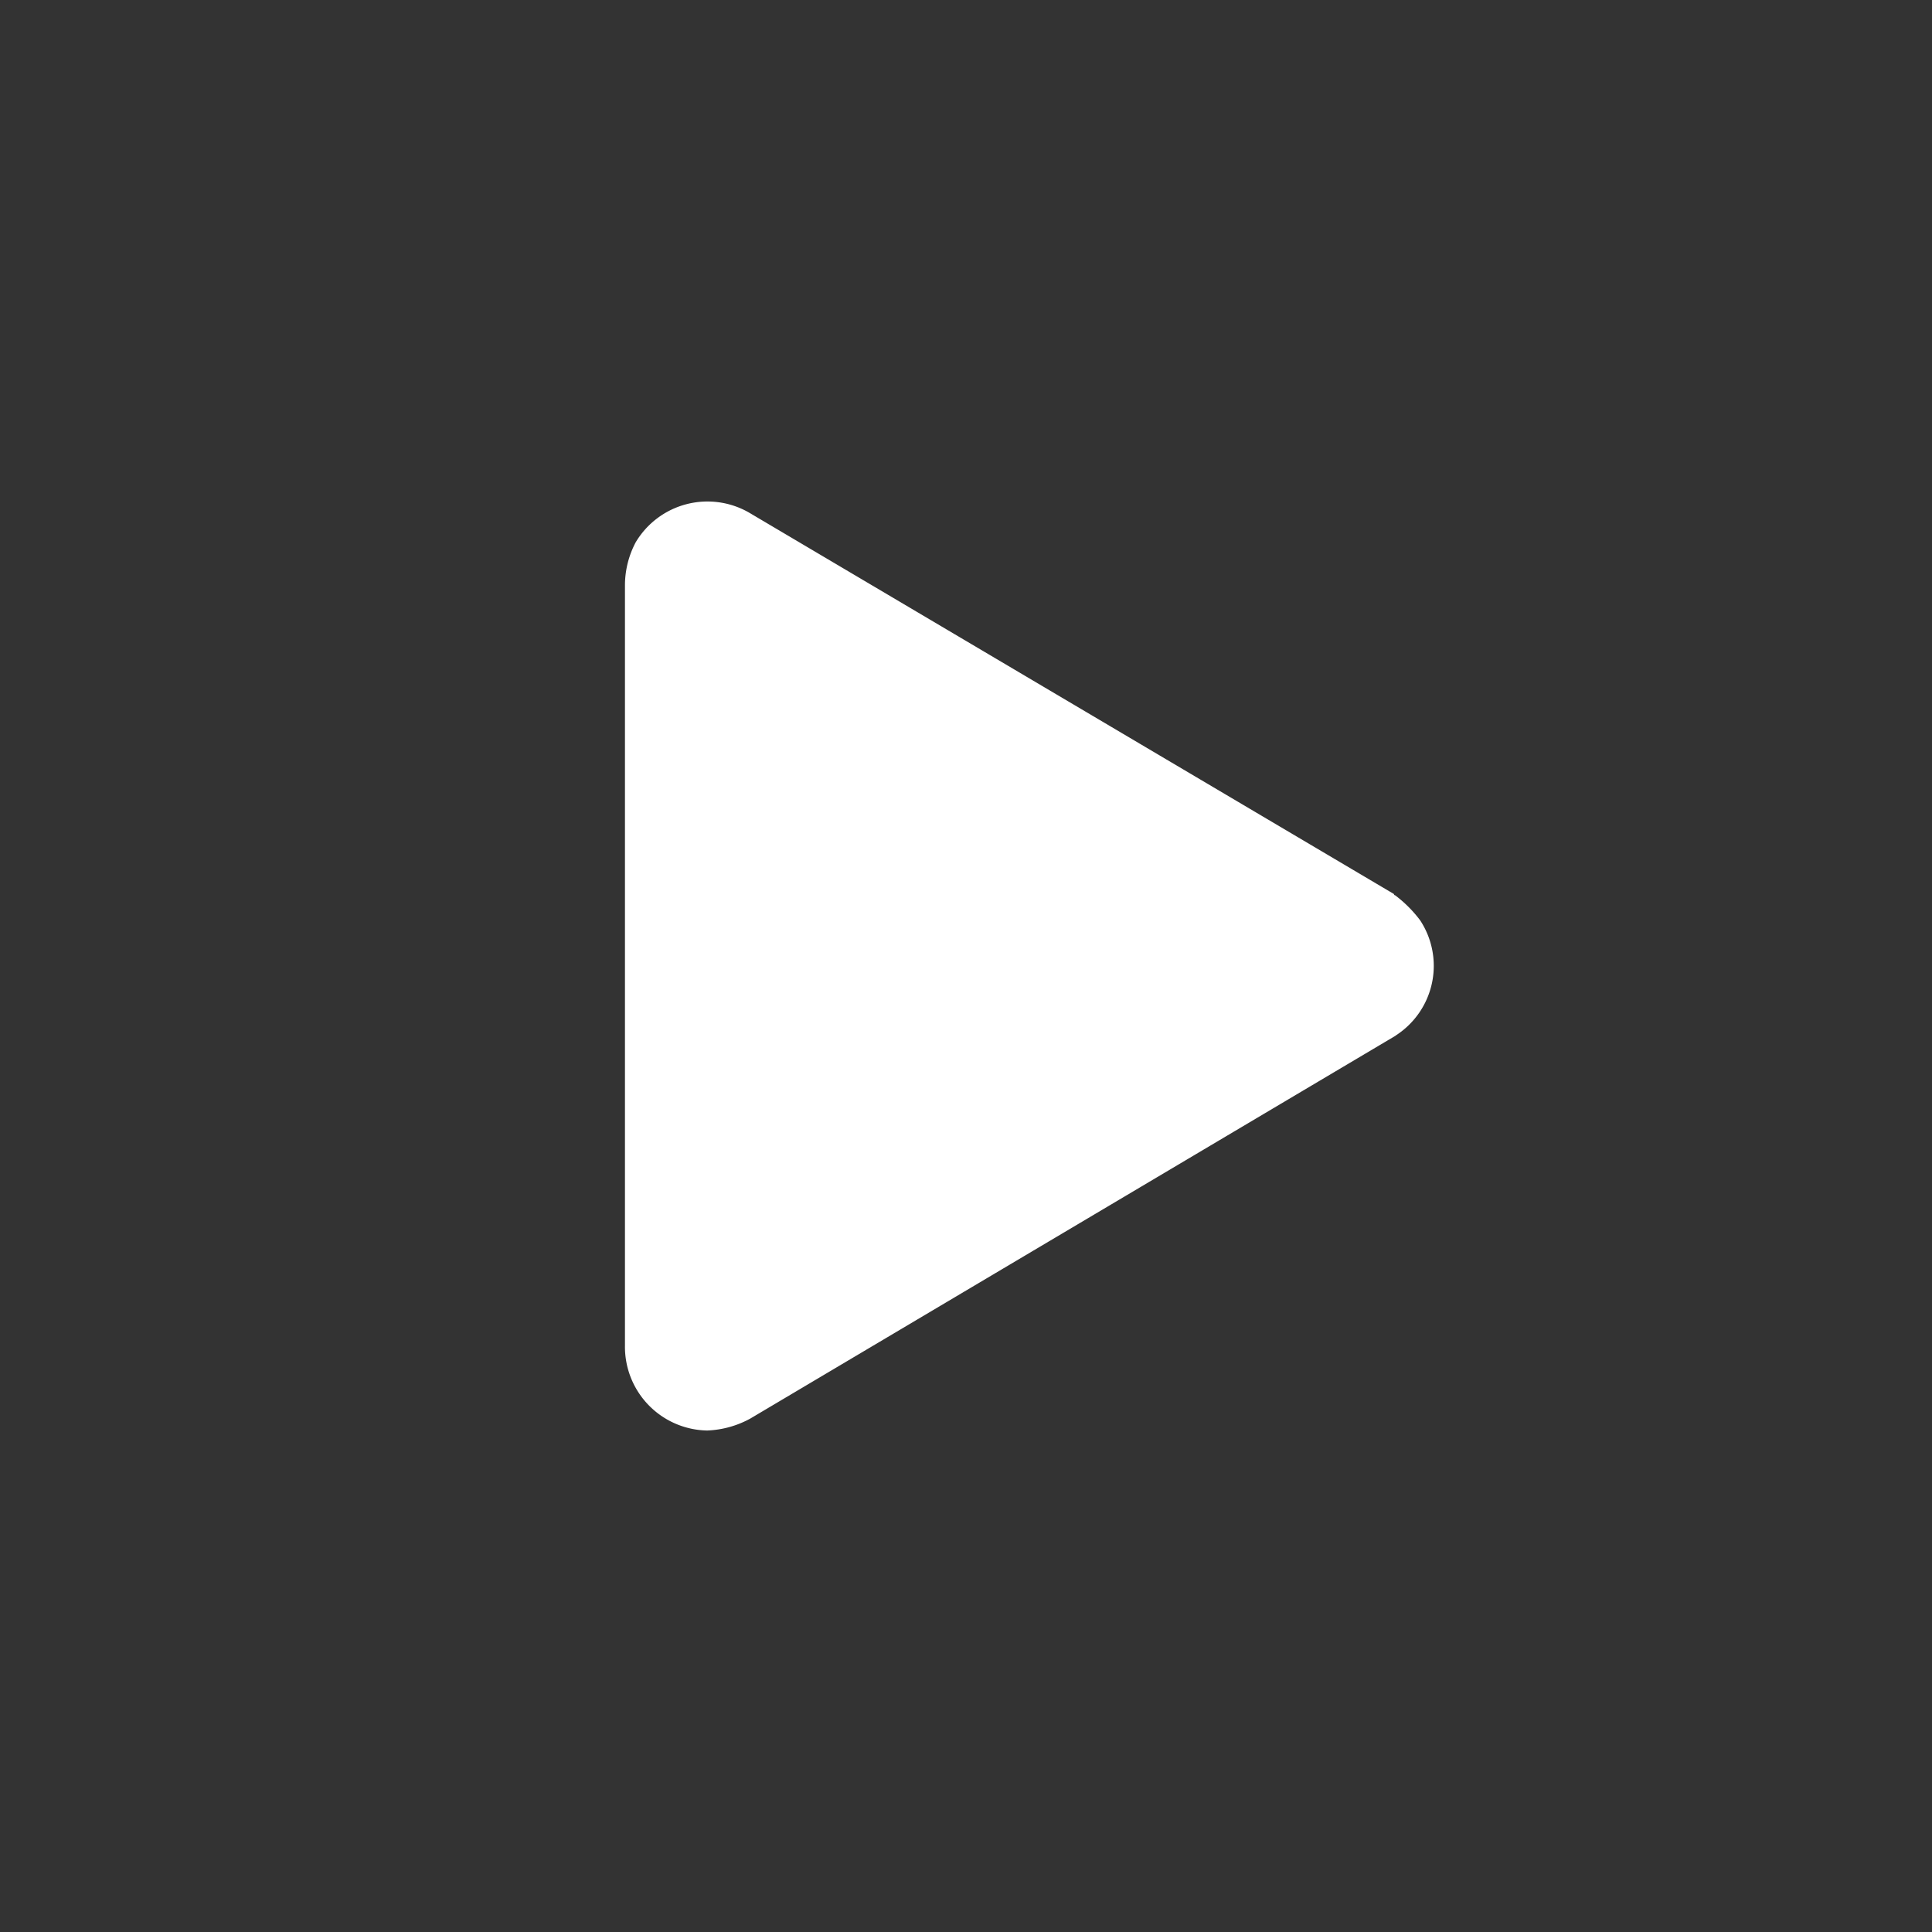 <svg xmlns="http://www.w3.org/2000/svg" width="21" height="21" viewBox="0 0 21 21">
    <rect x="0" y="0" width="21" height="21" fill="#333333" stroke="none"/>
    <g data-name="Group 2963">
        <g data-name="Path 1226">
            <path data-name="Path 1228" d="m260.889 1806.928-7.013 4.161a1.06 1.06 0 0 1-.467.129.91.91 0 0 1-.894-.92v-8.268a1 1 0 0 1 .117-.467.908.908 0 0 1 1.229-.324l7.013 4.148a.012.012 0 0 0 .012.013 1.372 1.372 0 0 1 .272.272.9.9 0 0 1-.263 1.251z" transform="translate(-245.722 -1795.669)" style="stroke:transparent;stroke-miterlimit:10;fill:#fff"/>
        </g>
    </g>
    <path data-name="Rectangle 2398" style="fill:none;stroke:transparent;stroke-miterlimit:10" d="M0 0h20v20H0z" transform="translate(.5 .5)"/>
</svg>

